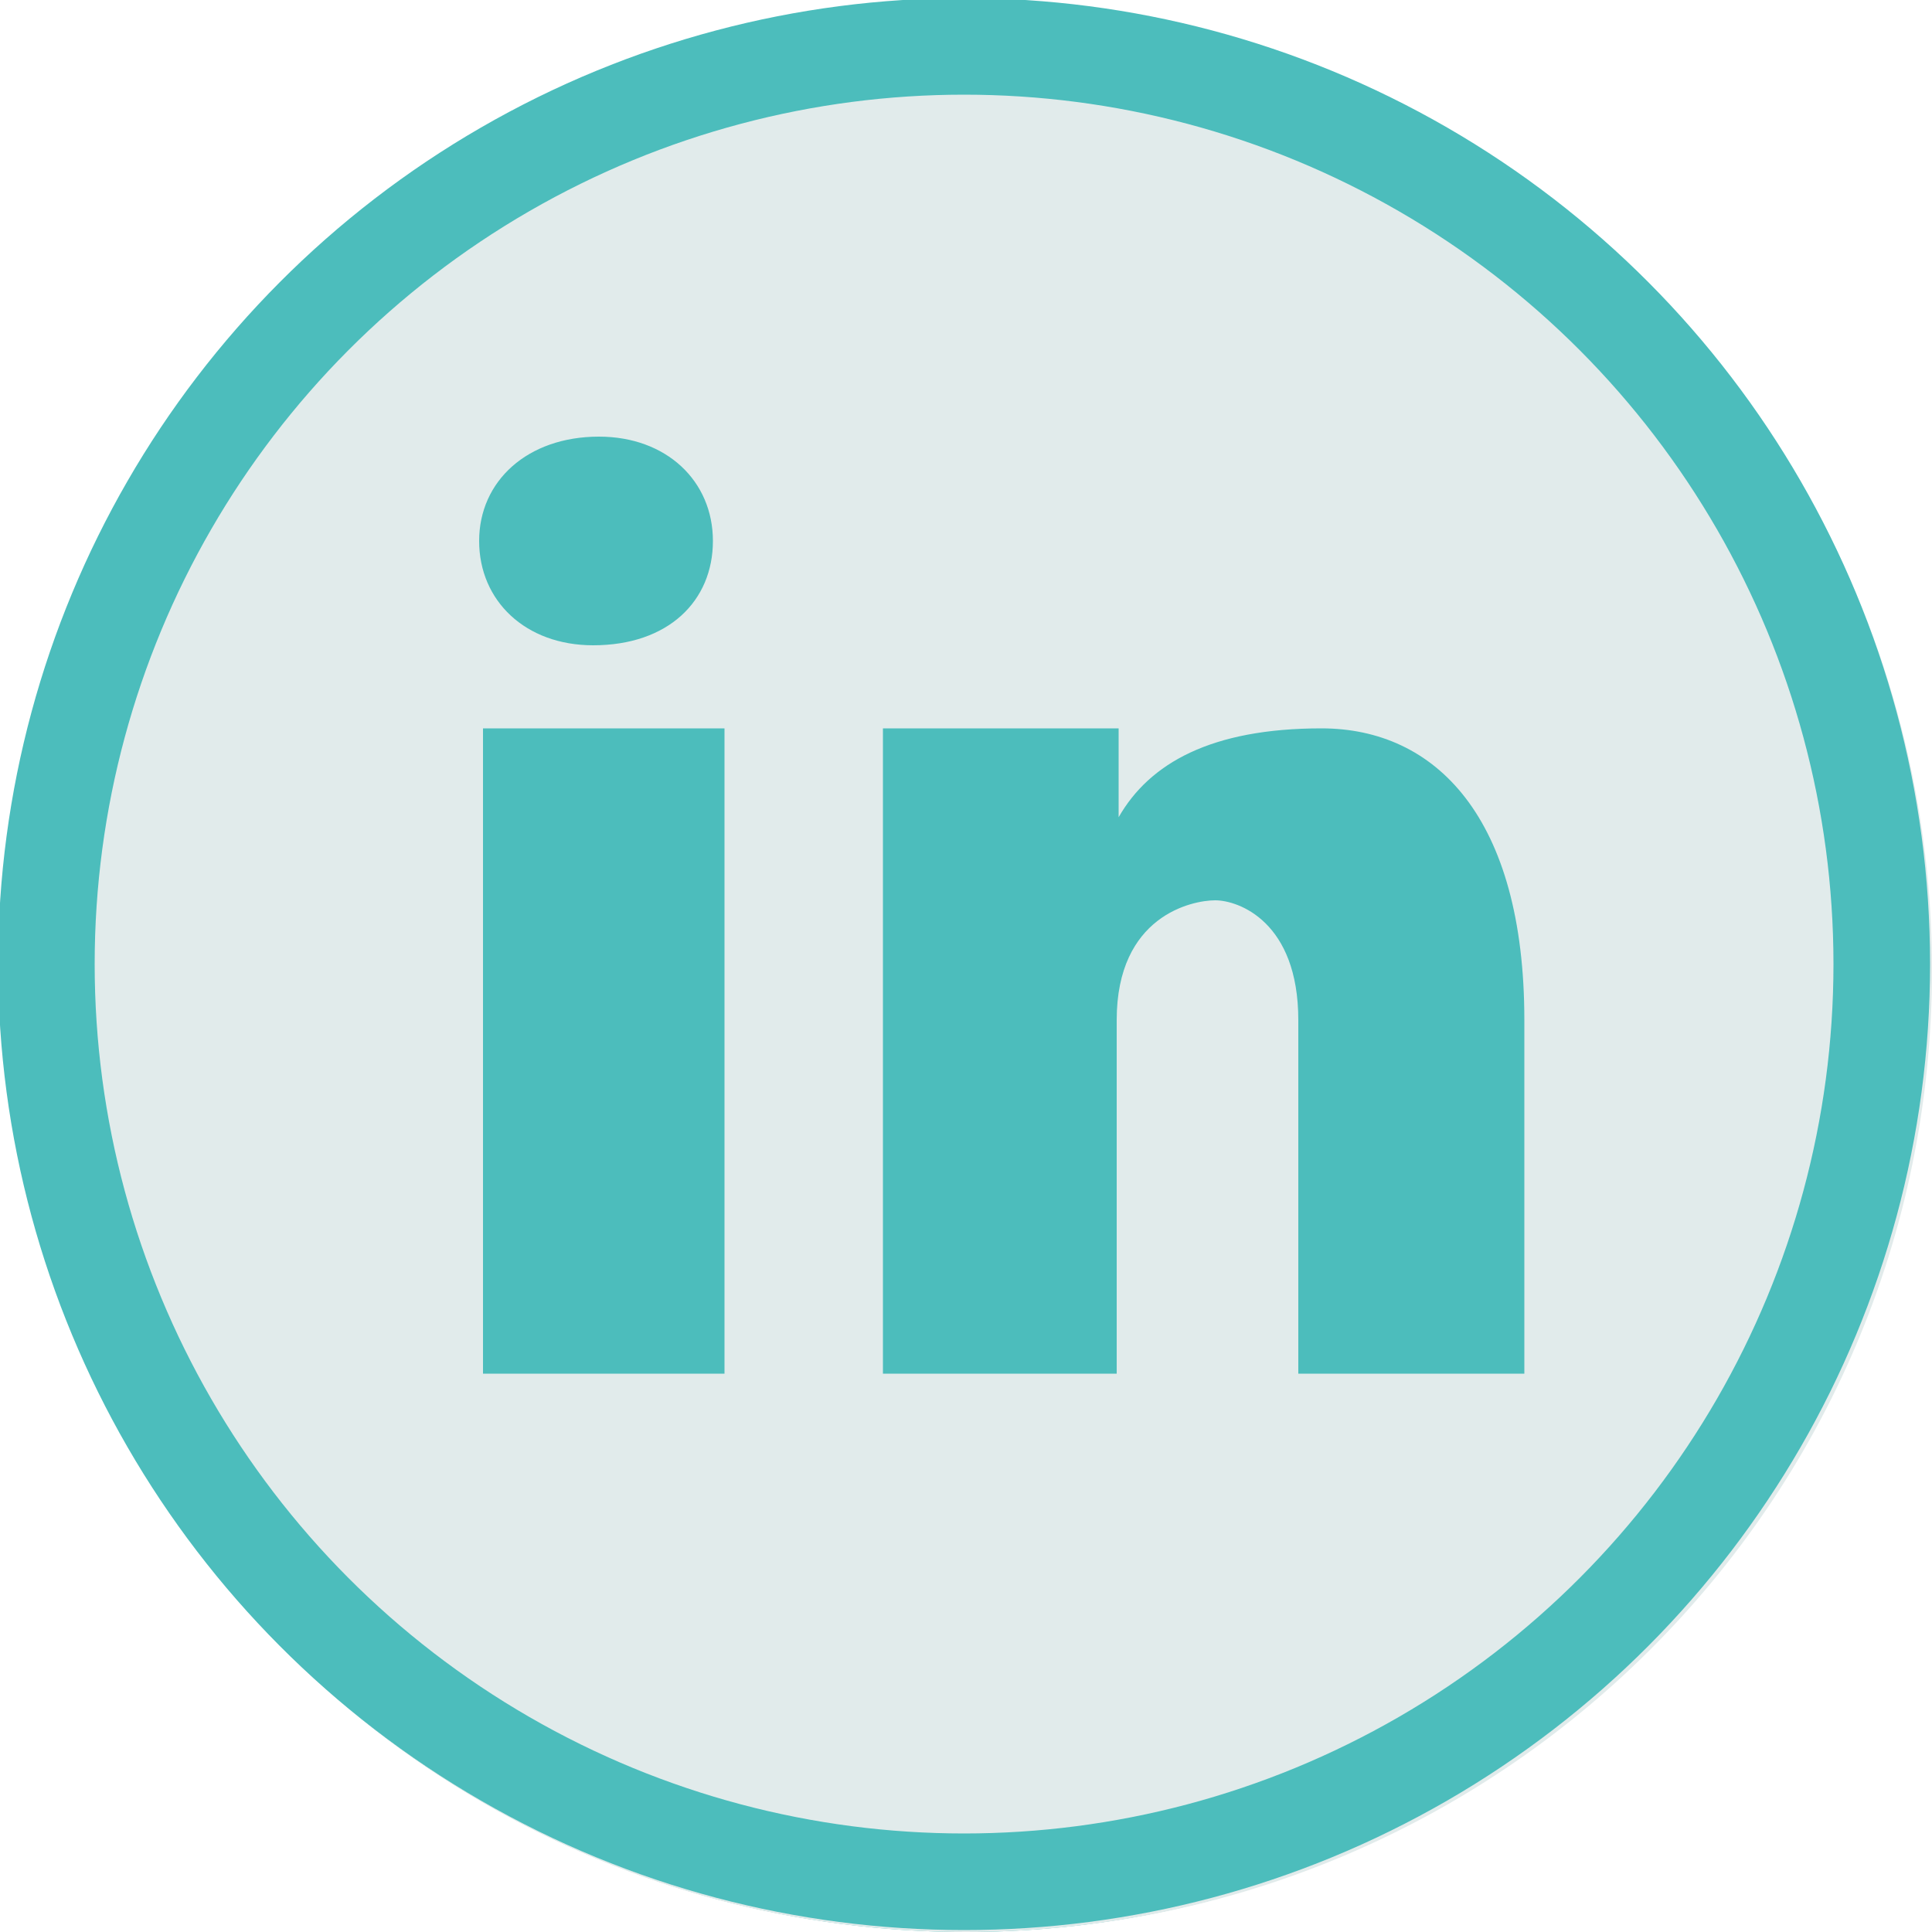 <?xml version="1.0" encoding="utf-8"?>
<!-- Generator: Adobe Illustrator 27.0.0, SVG Export Plug-In . SVG Version: 6.00 Build 0)  -->
<svg version="1.1" id="Ebene_1" xmlns="http://www.w3.org/2000/svg" xmlns:xlink="http://www.w3.org/1999/xlink" x="0px" y="0px"
	 viewBox="0 0 100 100" style="enable-background:new 0 0 100 100;" xml:space="preserve">
<style type="text/css">
	.st0{fill:#4CBDBC;}
	.st1{fill:#E1EBEB;}
	.st2{fill:none;stroke:#4CBDBC;stroke-width:5;stroke-miterlimit:10;}
</style>
<g>
	<circle class="st0" cx="50" cy="50.1" r="49.9"/>
	<path class="st1" d="M50,0C22.3,0,0,22.4,0,50s22.4,50,50,50s50-22.2,50-49.8S77.6,0,50,0z M31,22.6c3.5,0,5.9,2.3,5.9,5.4
		s-2.3,5.4-6.2,5.4c-3.5,0-5.9-2.3-5.9-5.4S27.3,22.6,31,22.6z M37.5,71.1H25V37.7h12.5V71.1z M79.1,71.1H67.2V52.8
		c0-5.1-3.1-6.2-4.3-6.2s-5.1,0.8-5.1,6.2v18.3H45.7V37.7h12.2v4.6c1.6-2.8,4.8-4.6,10.5-4.6c5.9,0,10.5,4.6,10.5,15.1v18.3
		C78.9,71.1,79.1,71.1,79.1,71.1z"/>
	<circle class="st2" cx="49.9" cy="49.9" r="47.5"/>
</g>
</svg>
